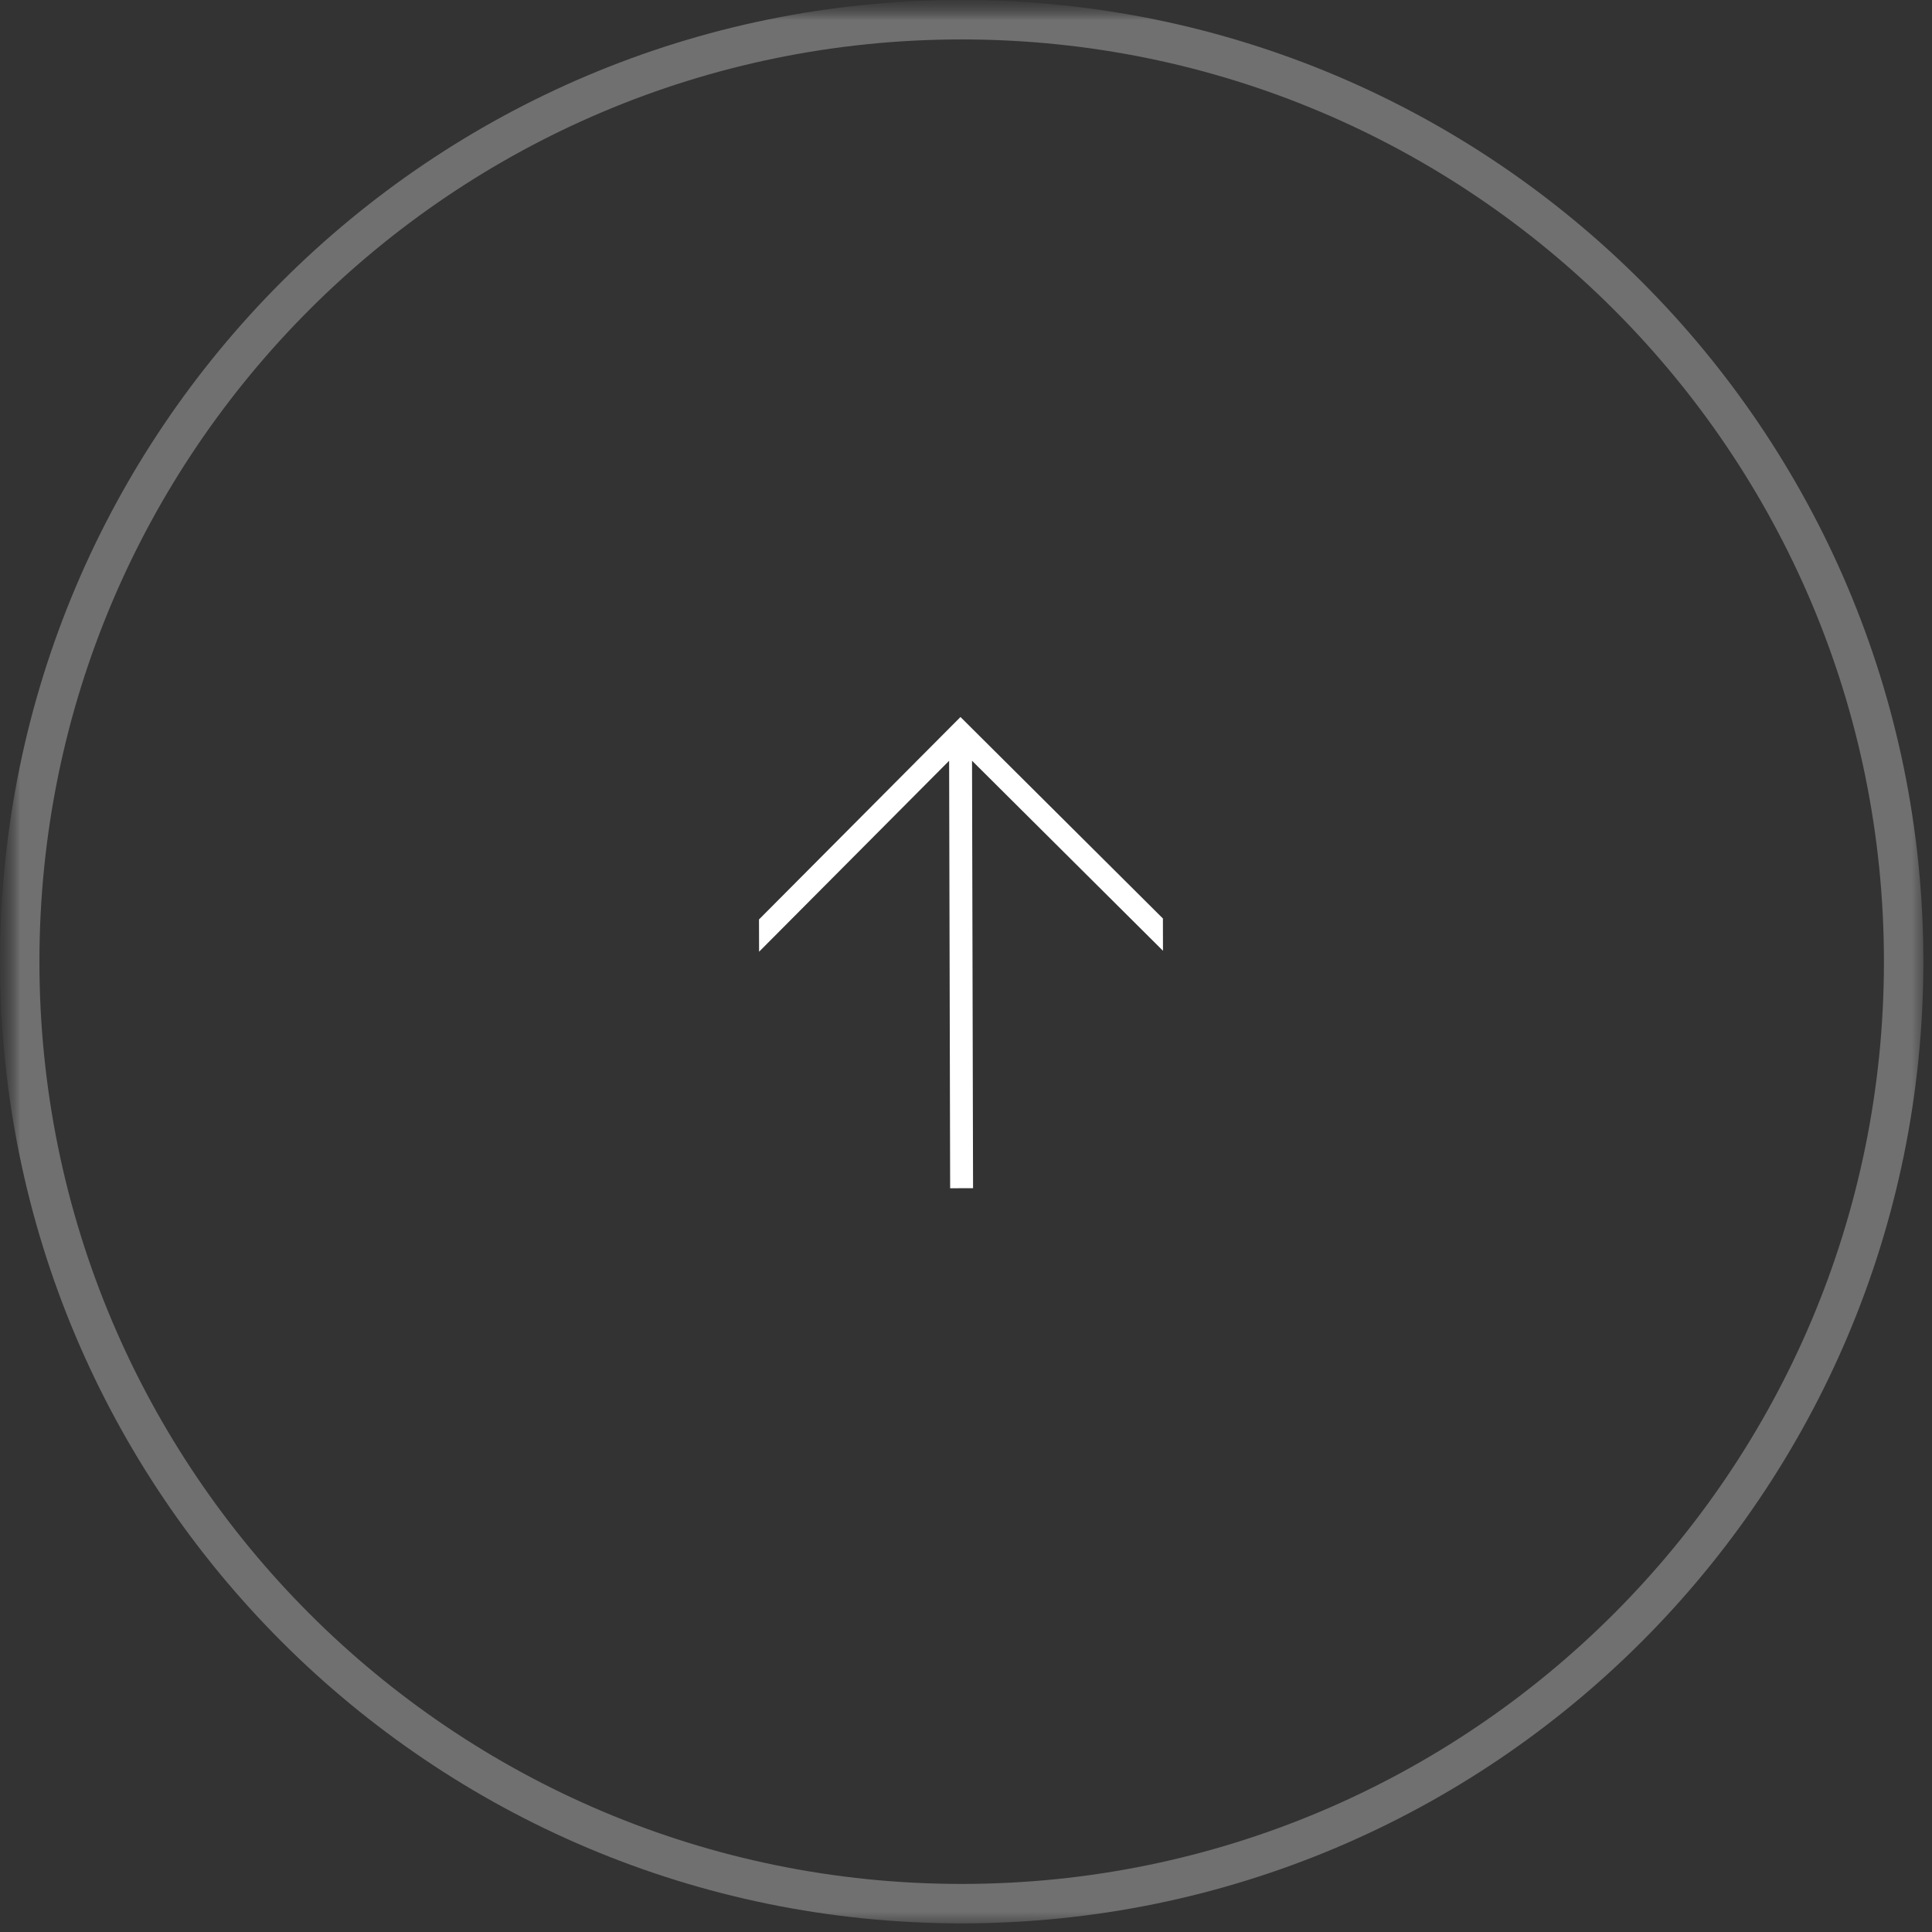 <?xml version="1.0" encoding="UTF-8"?> <svg xmlns="http://www.w3.org/2000/svg" width="49" height="49" viewBox="0 0 49 49" fill="none"><rect x="0" y="0" width="49" height="49" fill="#333333" stroke="none"/><g clip-path="url(#clip0_498_397)"><mask id="mask0_498_397" style="mask-type:luminance" maskUnits="userSpaceOnUse" x="0" y="0" width="49" height="49"><path d="M49 0H0V49H49V0Z" fill="white"></path></mask><g mask="url(#mask0_498_397)"><mask id="mask1_498_397" style="mask-type:luminance" maskUnits="userSpaceOnUse" x="0" y="0" width="49" height="49"><path d="M49 0H0V49H49V0Z" fill="white"></path></mask><g mask="url(#mask1_498_397)"><mask id="mask2_498_397" style="mask-type:luminance" maskUnits="userSpaceOnUse" x="0" y="0" width="50" height="50"><path d="M50 0H0V50H50V0Z" fill="white"></path></mask><g mask="url(#mask2_498_397)"><path d="M48.281 24.39C48.281 37.584 37.584 48.281 24.39 48.281C11.196 48.281 0.5 37.584 0.5 24.39C0.5 11.196 11.196 0.5 24.39 0.5C37.584 0.5 48.281 11.196 48.281 24.39Z" stroke="white" stroke-opacity="0.3"></path><path d="M19.25 23.319L24.36 18.185L29.494 23.295L29.496 24.114L24.653 19.294L24.679 30.135L24.098 30.137L24.072 19.295L19.252 24.138L19.25 23.319Z" fill="white"></path></g></g></g></g><defs><clipPath id="clip0_498_397"><rect width="49" height="49" fill="white"></rect></clipPath></defs></svg> 